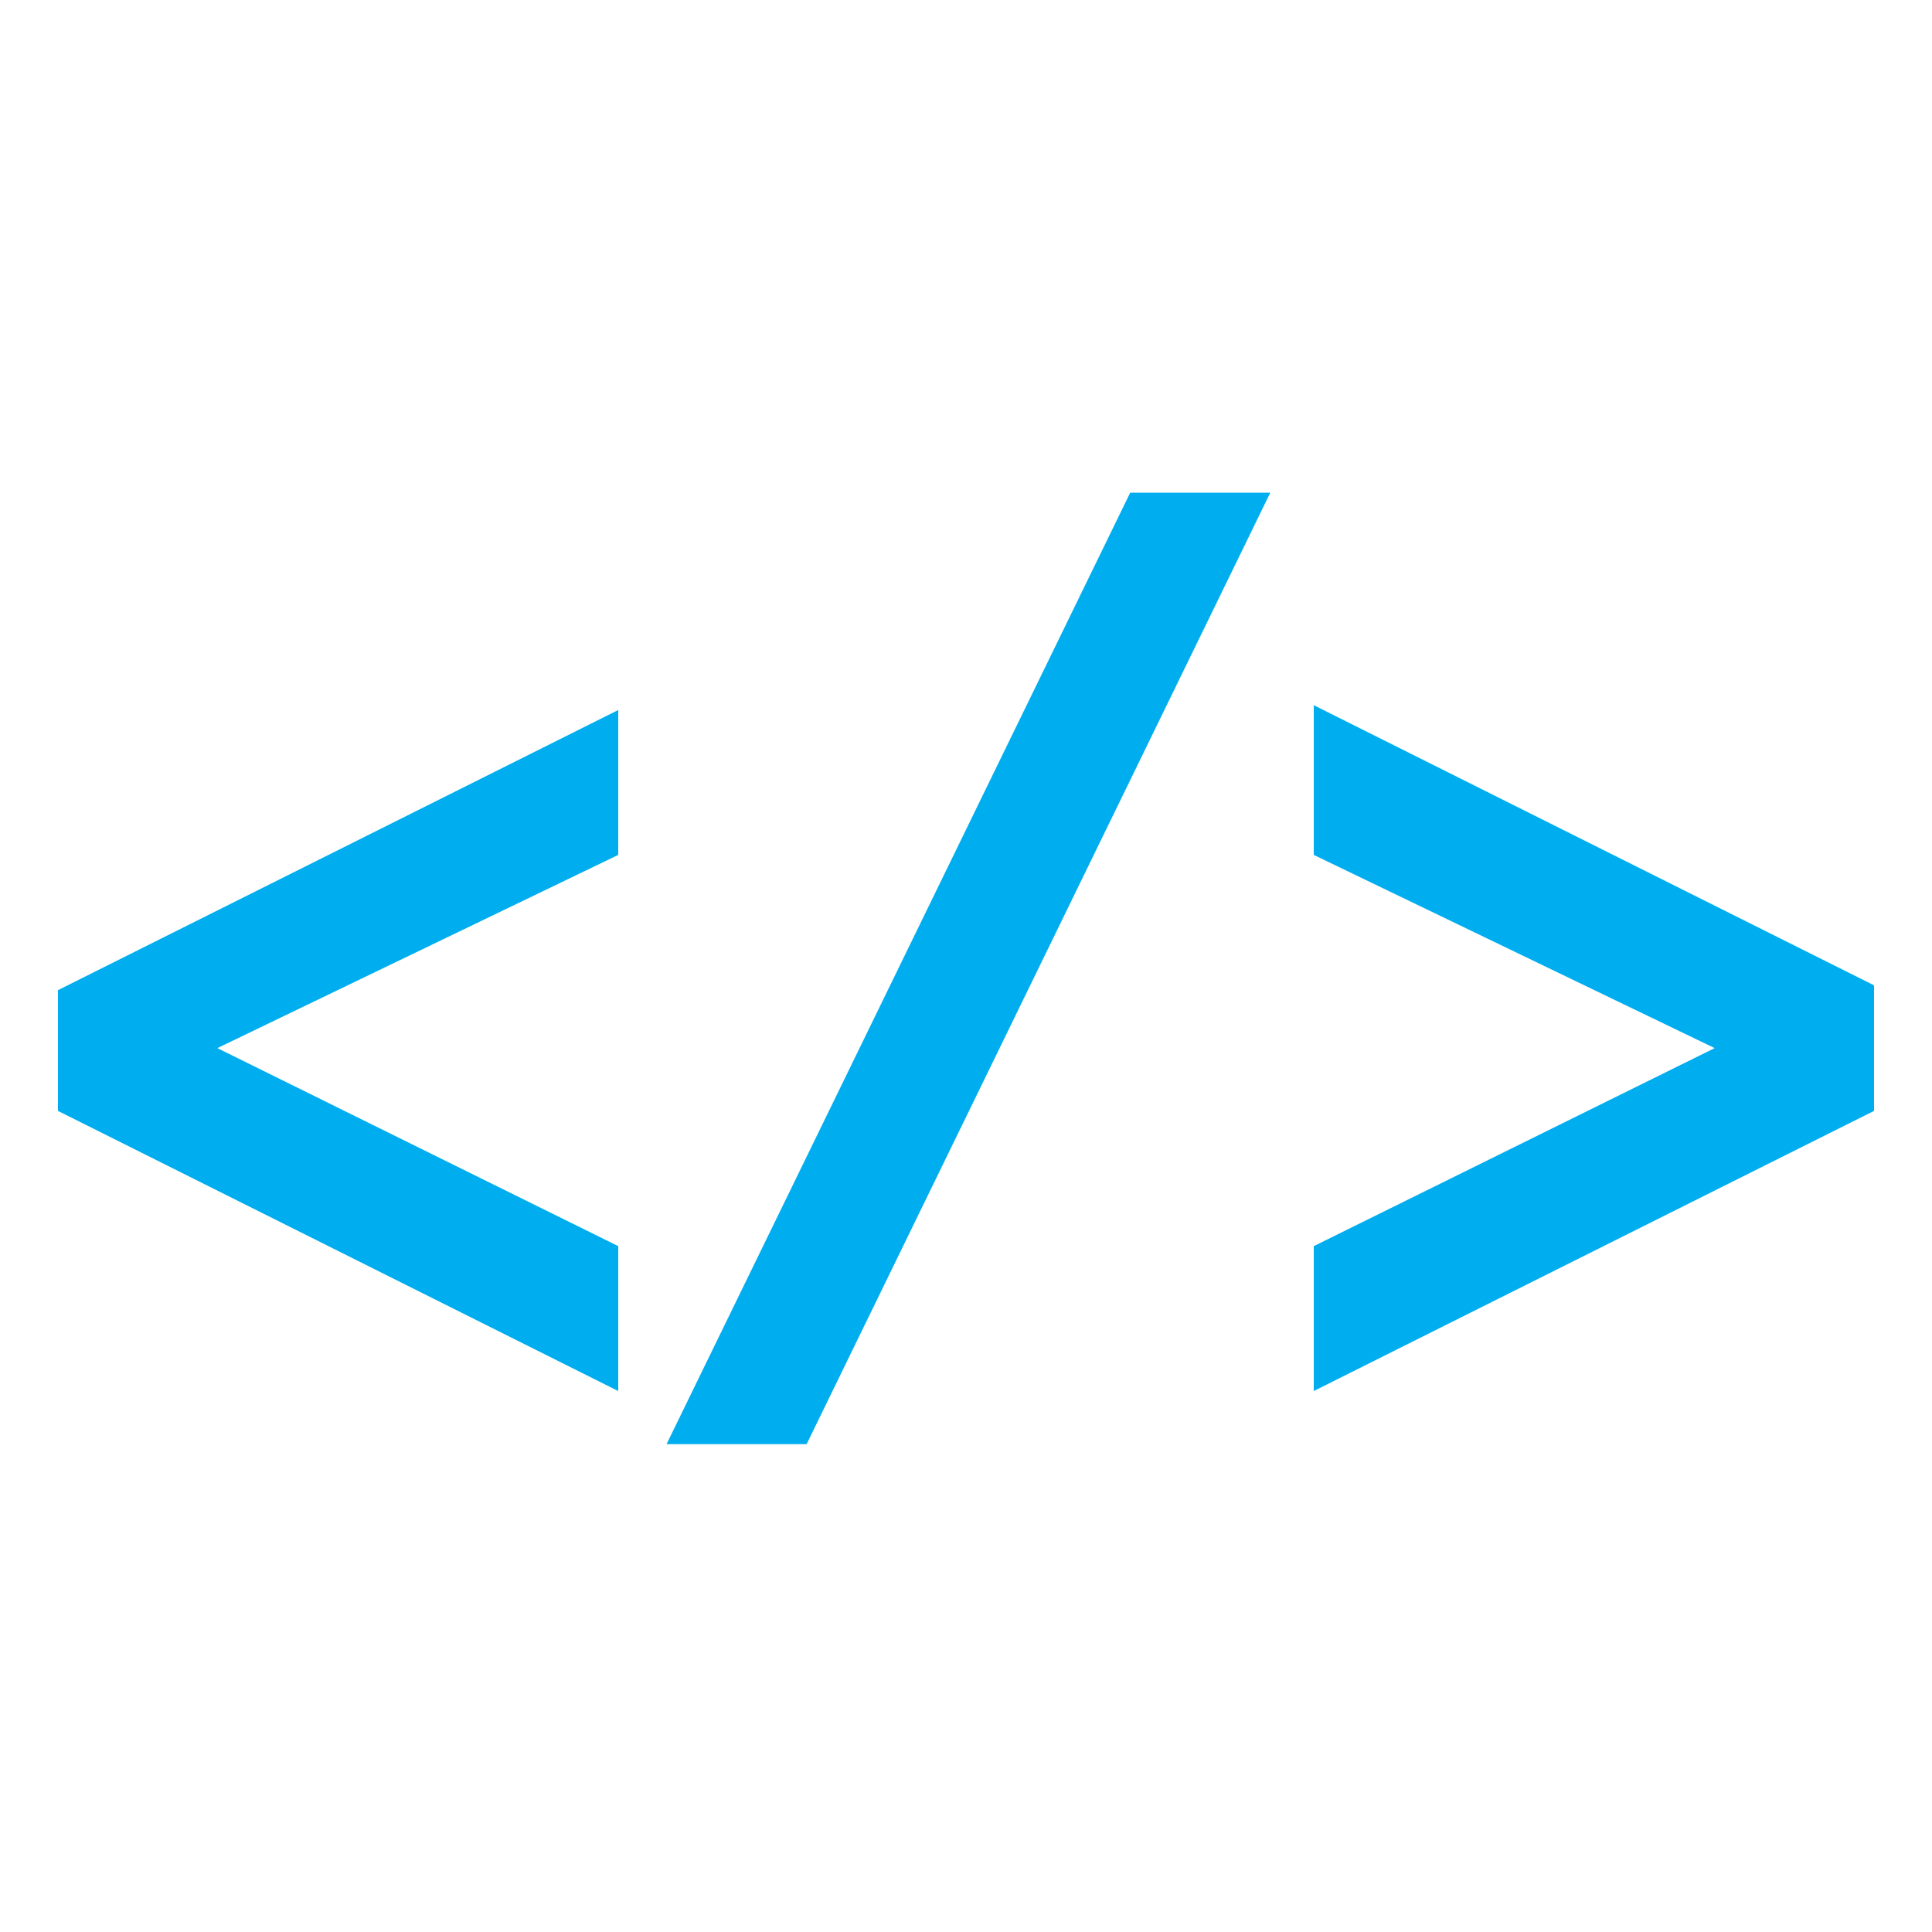 <?xml version="1.0" encoding="utf-8"?>
<!-- Generator: Adobe Illustrator 27.5.0, SVG Export Plug-In . SVG Version: 6.00 Build 0)  -->
<svg version="1.1" id="Layer_2_00000005981741126750305720000014512733718705489564_"
	 xmlns="http://www.w3.org/2000/svg" xmlns:xlink="http://www.w3.org/1999/xlink" x="0px" y="0px" viewBox="0 0 40 40"
	 style="enable-background:new 0 0 40 40;" xml:space="preserve">
<style type="text/css">
	.st0{fill:#00AEEF;}
</style>
<g>
	<path class="st0" d="M1.2,20.5l11.6-5.8v3l-8.3,4l8.3,4.1v3L1.2,23V20.5z"/>
	<path class="st0" d="M16.7,29.9h-2.9l9.6-19.7h2.9L16.7,29.9z"/>
	<path class="st0" d="M38.8,23l-11.6,5.8v-3l8.3-4.1l-8.3-4v-3.1l11.6,5.8V23z"/>
</g>
</svg>
